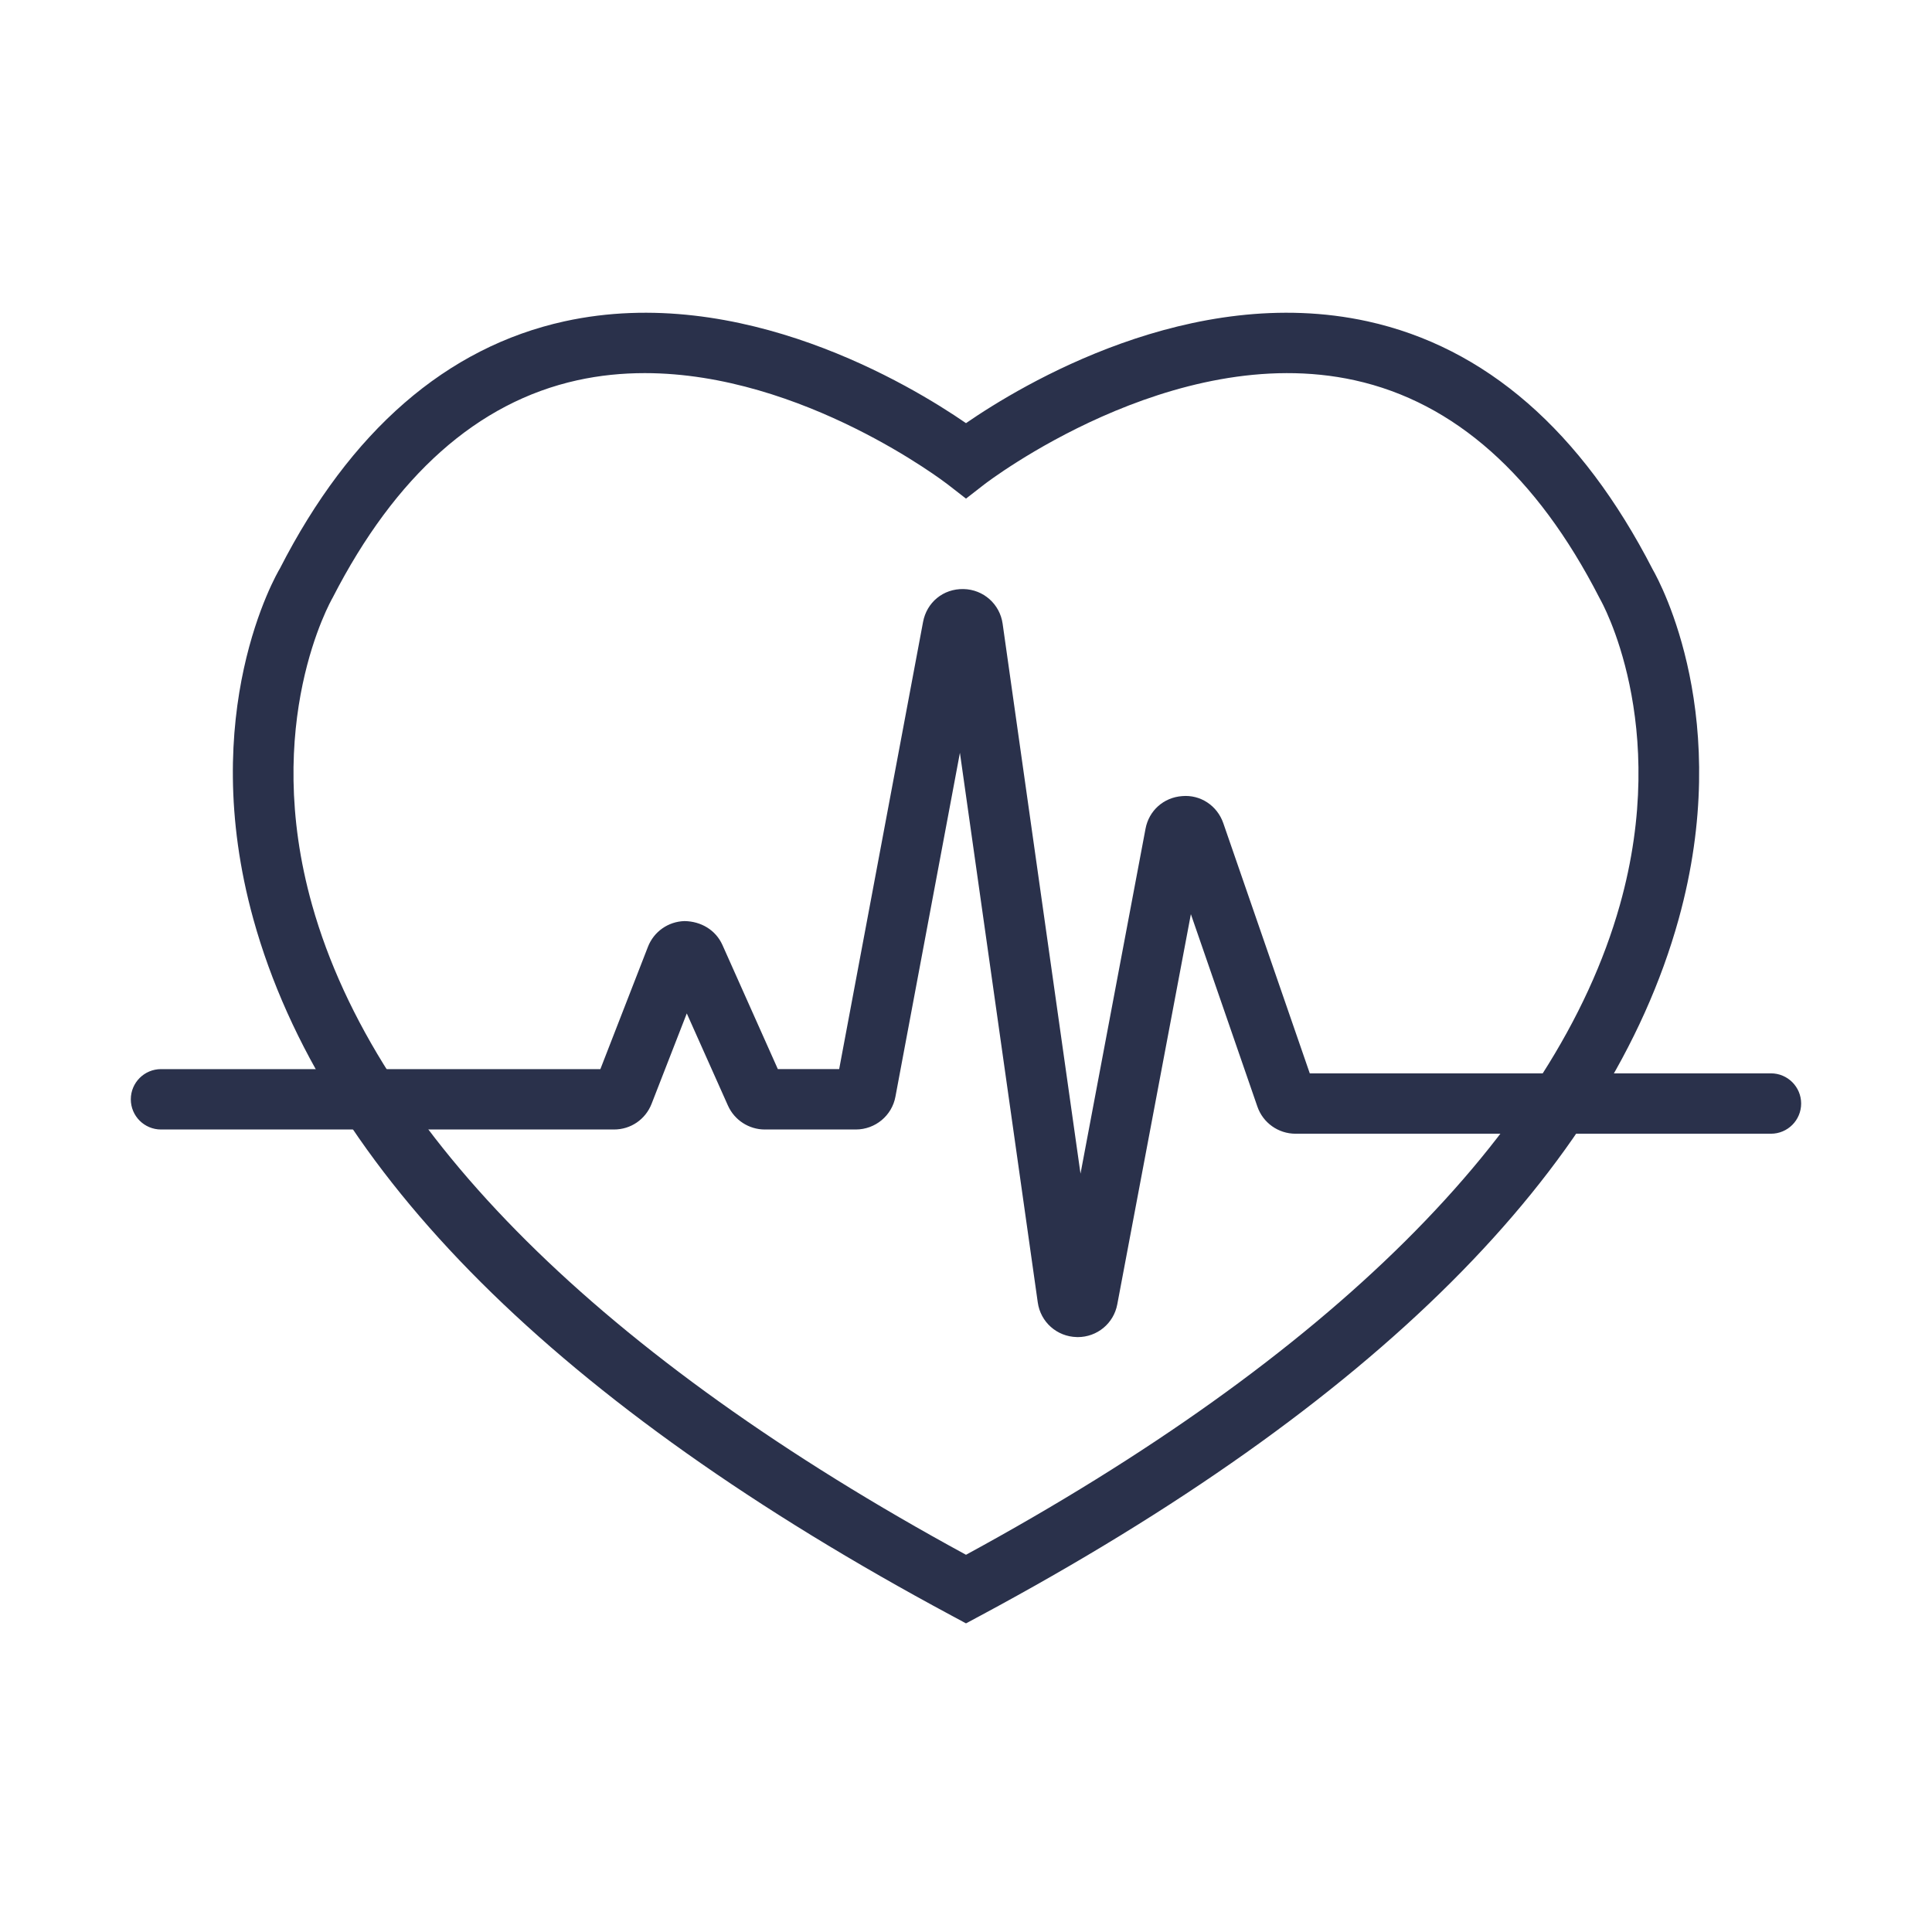 <svg width="48" height="48" viewBox="0 0 48 48" fill="none" xmlns="http://www.w3.org/2000/svg">
<path d="M24 40.332L23.645 40.141C13.859 34.89 8.022 29.068 6.295 22.837C4.873 17.703 6.868 14.267 6.954 14.124C8.702 10.708 11.09 8.628 14.026 7.983C18.407 7.023 22.622 9.564 24 10.513C25.378 9.563 29.592 7.023 33.975 7.983C36.906 8.627 39.29 10.701 41.061 14.148C41.257 14.491 43.082 17.869 41.705 22.838C39.978 29.069 34.141 34.89 24.355 40.142L24 40.332ZM16.019 9.27C15.464 9.27 14.902 9.324 14.341 9.448C11.865 9.995 9.822 11.812 8.265 14.849C8.225 14.919 6.484 17.973 7.755 22.488C9.345 28.136 14.958 33.711 24 38.628C33.042 33.711 38.655 28.136 40.244 22.488C41.515 17.973 39.774 14.919 39.756 14.889L39.735 14.849C38.178 11.812 36.135 9.995 33.659 9.448C29.128 8.448 24.508 11.994 24.462 12.029L24 12.388L23.538 12.029C23.497 11.998 19.949 9.27 16.019 9.27Z" fill="#2A314B"/>
<path d="M26.775 33.22C26.767 33.22 26.759 33.219 26.752 33.219C26.259 33.208 25.851 32.846 25.783 32.358L23.849 18.703L22.247 27.245C22.161 27.717 21.746 28.062 21.262 28.062H19.001C18.608 28.062 18.249 27.83 18.087 27.471L17.063 25.178L16.189 27.423C16.037 27.812 15.671 28.062 15.256 28.062H4C3.586 28.062 3.25 27.727 3.25 27.312C3.25 26.898 3.586 26.562 4 26.562H14.916L16.098 23.523C16.245 23.145 16.602 22.895 17.007 22.884C17.418 22.89 17.781 23.106 17.948 23.476L19.325 26.561H20.849L22.933 15.453C23.023 14.968 23.432 14.624 23.94 14.635C24.433 14.646 24.841 15.008 24.91 15.496L26.845 29.159L28.46 20.591C28.544 20.139 28.911 19.812 29.37 19.779C29.823 19.739 30.24 20.013 30.392 20.45L32.541 26.667H43.999C44.413 26.667 44.749 27.003 44.749 27.417C44.749 27.832 44.413 28.167 43.999 28.167H32.186C31.759 28.167 31.378 27.896 31.239 27.492L29.587 22.712L27.759 32.403C27.671 32.88 27.259 33.22 26.775 33.22ZM20.773 26.966C20.773 26.968 20.773 26.969 20.773 26.97L20.773 26.966Z" fill="#2A314B"/>
</svg>
